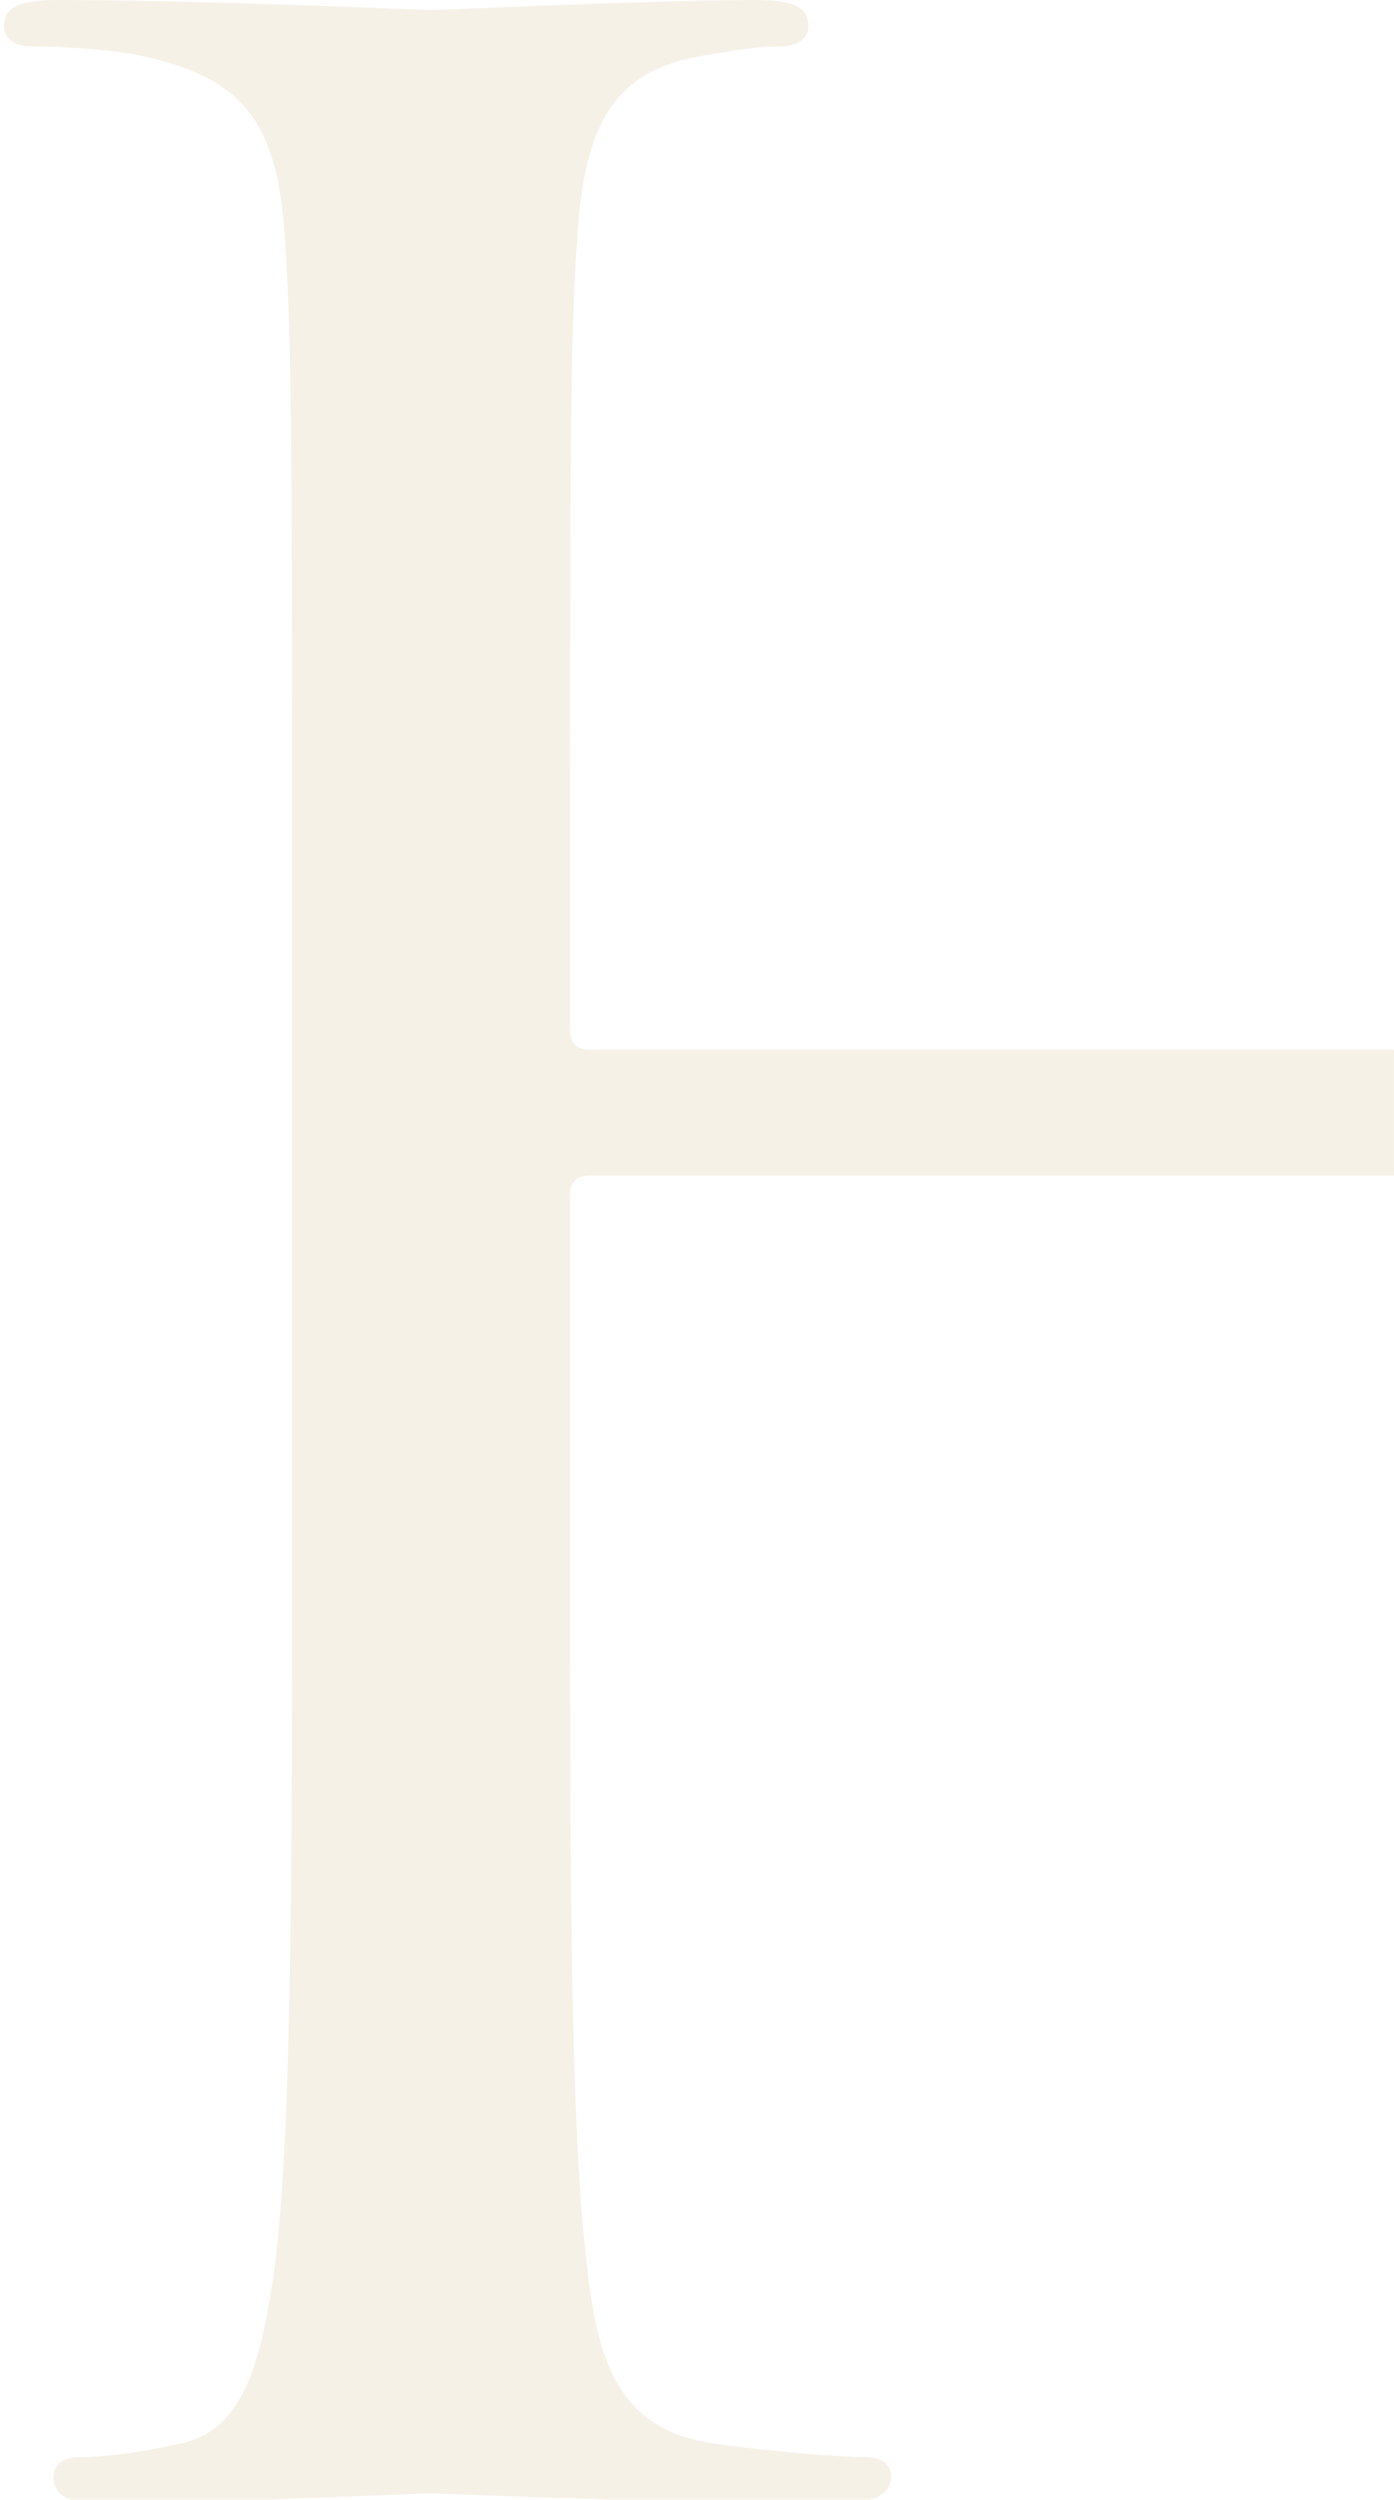 <?xml version="1.0" encoding="UTF-8" standalone="no"?><!DOCTYPE svg PUBLIC "-//W3C//DTD SVG 1.1//EN" "http://www.w3.org/Graphics/SVG/1.1/DTD/svg11.dtd"><svg width="100%" height="100%" viewBox="0 0 1493 2677" version="1.1" xmlns="http://www.w3.org/2000/svg" xmlns:xlink="http://www.w3.org/1999/xlink" xml:space="preserve" xmlns:serif="http://www.serif.com/" style="fill-rule:evenodd;clip-rule:evenodd;stroke-linejoin:round;stroke-miterlimit:2;"><rect id="Artboard1" x="0" y="0" width="1492.97" height="2676.87" style="fill:none;"/><clipPath id="_clip1"><rect x="0" y="0" width="1492.97" height="2676.87"/></clipPath><g clip-path="url(#_clip1)"><clipPath id="_clip2"><rect id="Graphic-H" x="4.179" y="0.017" width="1499.13" height="2679.95"/></clipPath><g clip-path="url(#_clip2)"><path d="M2454.56,1652.52c-0.001,340.417 -0.001,620.579 17.729,769.508c10.65,102.854 31.916,180.875 138.308,195.063c49.642,7.083 127.662,14.187 159.583,14.187c21.25,0 28.375,10.65 28.375,21.25c0,17.729 -17.729,28.375 -56.75,28.375c-195.033,0 -418.437,-10.65 -436.166,-10.65c-17.73,0 -241.134,10.65 -347.53,10.65c-39.025,0 -56.72,-7.108 -56.72,-28.375c-0,-10.621 7.083,-21.25 28.333,-21.25c31.917,0 74.479,-7.108 106.396,-14.187c70.908,-14.167 88.637,-92.205 102.854,-195.063c17.7,-148.929 17.7,-429.087 17.7,-769.508l-0,-372.338c0.012,-0.283 0.018,-0.567 0.018,-0.851c-0,-11.2 -9.217,-20.416 -20.417,-20.416c-0.284,-0 -0.567,0.006 -0.851,0.017l-1503.57,0c-10.65,0 -21.296,3.542 -21.296,21.25l0,372.338c0,340.417 0,620.579 17.73,769.508c10.65,102.854 31.916,180.875 138.308,195.063c49.642,7.083 127.662,14.187 159.583,14.187c21.296,0 28.375,10.65 28.375,21.25c0,17.729 -17.729,28.375 -56.75,28.375c-195.033,0 -418.437,-10.65 -436.166,-10.65c-17.73,0 -241.138,10.65 -347.53,10.65c-38.995,0 -56.75,-7.108 -56.75,-28.375c0,-10.621 7.109,-21.25 28.375,-21.25c31.917,0 74.48,-7.108 106.396,-14.187c70.909,-14.167 88.667,-92.205 102.825,-195.063c17.759,-148.929 17.759,-429.087 17.759,-769.508l-0,-624.121c-0,-553.208 -0,-652.5 -7.109,-765.967c-7.108,-120.583 -35.454,-177.304 -152.466,-202.141c-28.375,-7.109 -88.667,-10.65 -120.584,-10.65c-14.187,-0 -28.375,-7.084 -28.375,-21.25c0,-21.25 17.729,-28.375 56.75,-28.375c159.584,-0 382.984,10.65 400.713,10.65c17.729,-0 241.133,-10.65 347.529,-10.65c38.996,-0 56.721,7.108 56.721,28.375c-0,14.187 -14.188,21.25 -28.334,21.25c-24.837,-0 -46.104,3.541 -88.666,10.65c-95.746,17.729 -124.121,78.016 -131.2,202.141c-7.109,113.475 -7.109,212.759 -7.109,765.967l0,74.479c0,17.729 10.65,21.25 21.296,21.25l1503.54,0c10.65,0 21.25,-3.542 21.25,-21.25l-0,-74.479c-0,-553.208 -0,-652.5 -7.084,-765.967c-7.083,-120.583 -35.454,-177.304 -152.5,-202.141c-28.333,-7.109 -88.637,-10.65 -120.554,-10.65c-14.187,-0 -28.375,-7.084 -28.375,-21.25c0,-21.25 17.729,-28.375 56.75,-28.375c159.584,-0 382.984,10.65 400.713,10.65c17.729,-0 241.133,-10.65 347.529,-10.65c38.996,-0 56.721,7.108 56.721,28.375c-0,14.187 -14.167,21.25 -28.375,21.25c-24.809,-0 -46.104,3.541 -88.638,10.65c-95.746,17.729 -124.121,78.016 -131.2,202.141c-7.108,113.475 -7.108,212.759 -7.108,765.967l0.017,624.121Z" style="fill:#d5bd87;fill-opacity:0.2;fill-rule:nonzero;"/></g></g></svg>